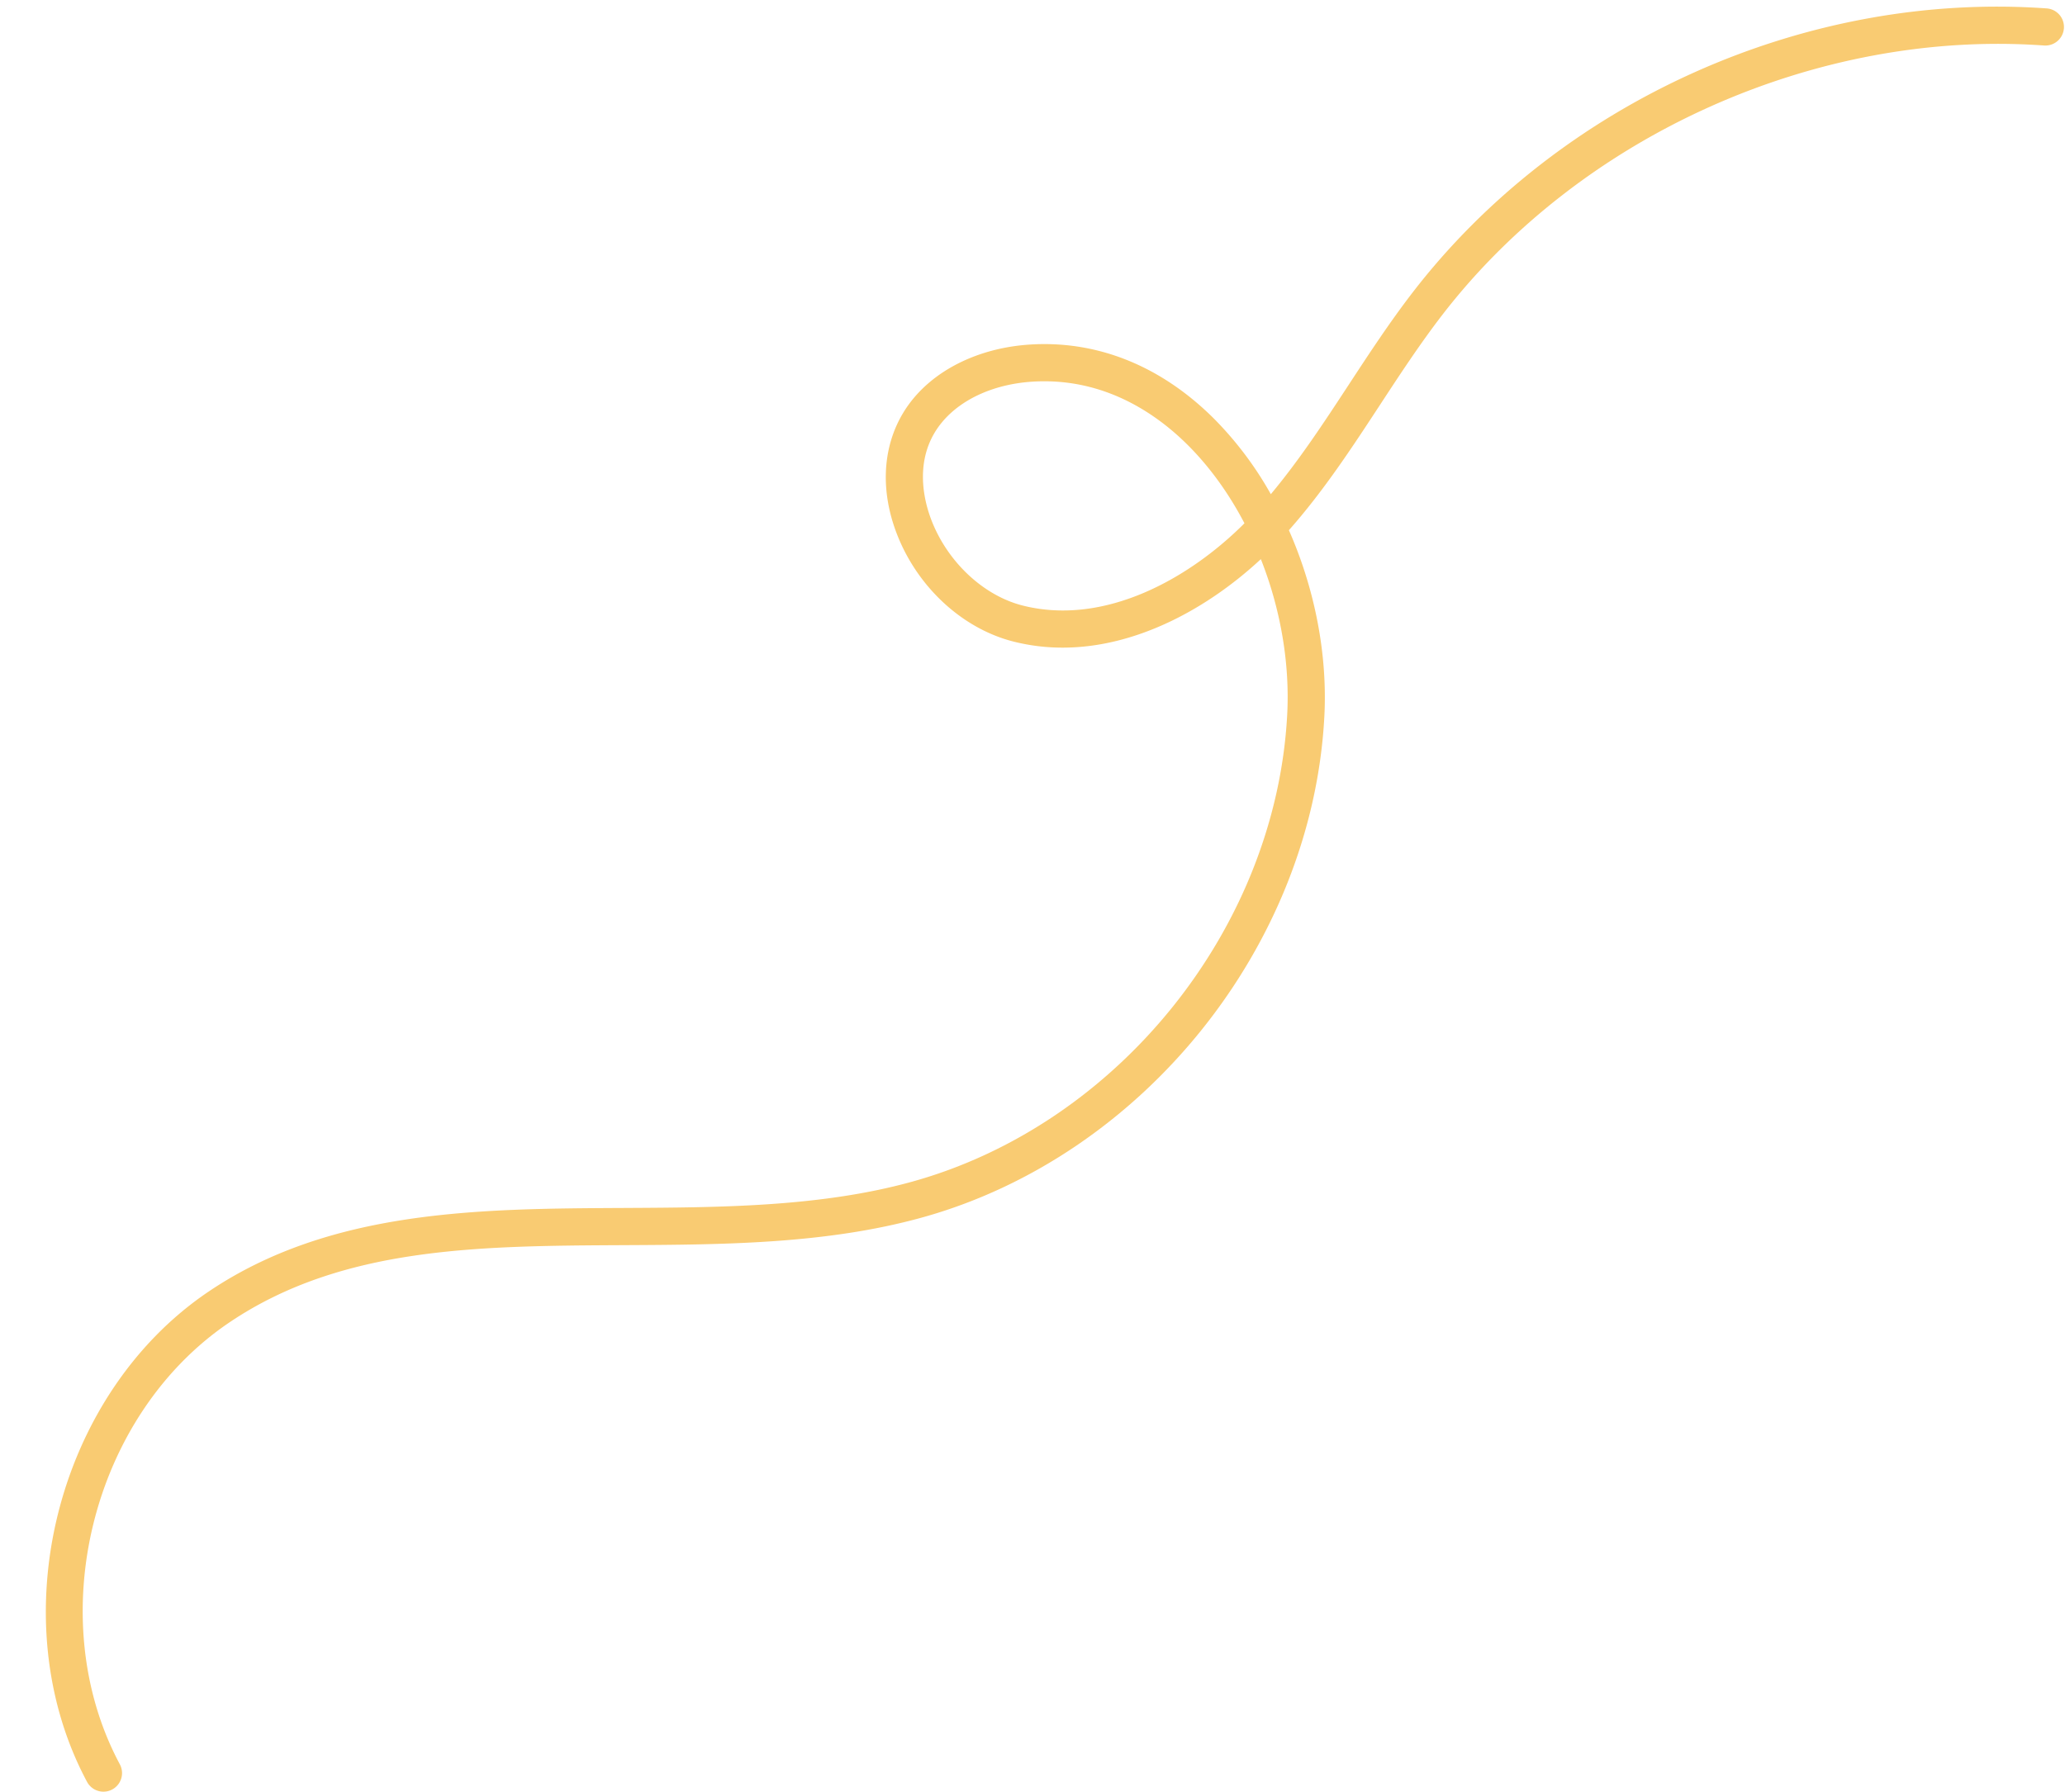 <?xml version="1.0" encoding="UTF-8" standalone="no"?><svg xmlns="http://www.w3.org/2000/svg" xmlns:xlink="http://www.w3.org/1999/xlink" data-name="Layer 1" fill="#000000" height="1403.2" preserveAspectRatio="xMidYMid meet" version="1" viewBox="-35.9 -5.2 1616.8 1403.2" width="1616.8" zoomAndPan="magnify"><g id="change1_1"><path d="M45.1,1397.93a14.556,14.556,0,0,1-12.851-7.695c-68.146-127.382-24.524-303.231,95.26-384,95.3-64.261,211.97-64.857,324.795-65.434,75.767-.388,154.112-.788,225.309-20.413,161.677-44.563,285.45-198.461,294.305-365.933,2.158-40.818-5.4-83.263-20.628-121.777-40.067,37.325-96.19,69.3-155.176,69.309a156.693,156.693,0,0,1-38.091-4.644c-42.814-10.7-79.87-46.812-94.4-92.012-11.864-36.905-5.912-73.1,16.334-99.3,20.548-24.205,53.978-39.321,91.714-41.471,52.343-2.992,101.732,17.08,142.834,58.015A274.105,274.105,0,0,1,959.1,381.82c22.4-26.8,41.941-56.629,60.951-85.65,15.89-24.261,32.324-49.349,50.481-72.856,56.609-73.293,132.907-132.784,220.643-172.046S1474.115-5.237,1566.48,1.382a14.56,14.56,0,1,1-2.082,29.045c-177.379-12.714-362.144,69.983-470.823,210.686-17.466,22.613-33.581,47.218-49.167,71.013-21.726,33.17-44.131,67.375-71.163,97.9C993.36,455.566,1003.6,506.886,1001,556c-9.5,179.616-142.246,344.672-315.644,392.467-74.925,20.652-155.236,21.062-232.9,21.46-113.485.58-220.674,1.128-308.668,60.458C35.824,1103.18-3.5,1261.683,57.93,1376.5A14.564,14.564,0,0,1,45.1,1397.93ZM781.777,293.395c-2.781,0-5.591.078-8.449.24-29.816,1.7-55.756,13.088-71.171,31.245-21.336,25.134-15.93,55.611-10.809,71.542,11.343,35.284,40.974,64.49,73.736,72.673,64.557,16.122,130.683-21.7,173.375-64.489-12.094-23.123-27.1-44.07-44.5-61.395C870.764,320.11,832.877,293.395,781.777,293.395Z" fill="#f9cb72"/></g></svg>